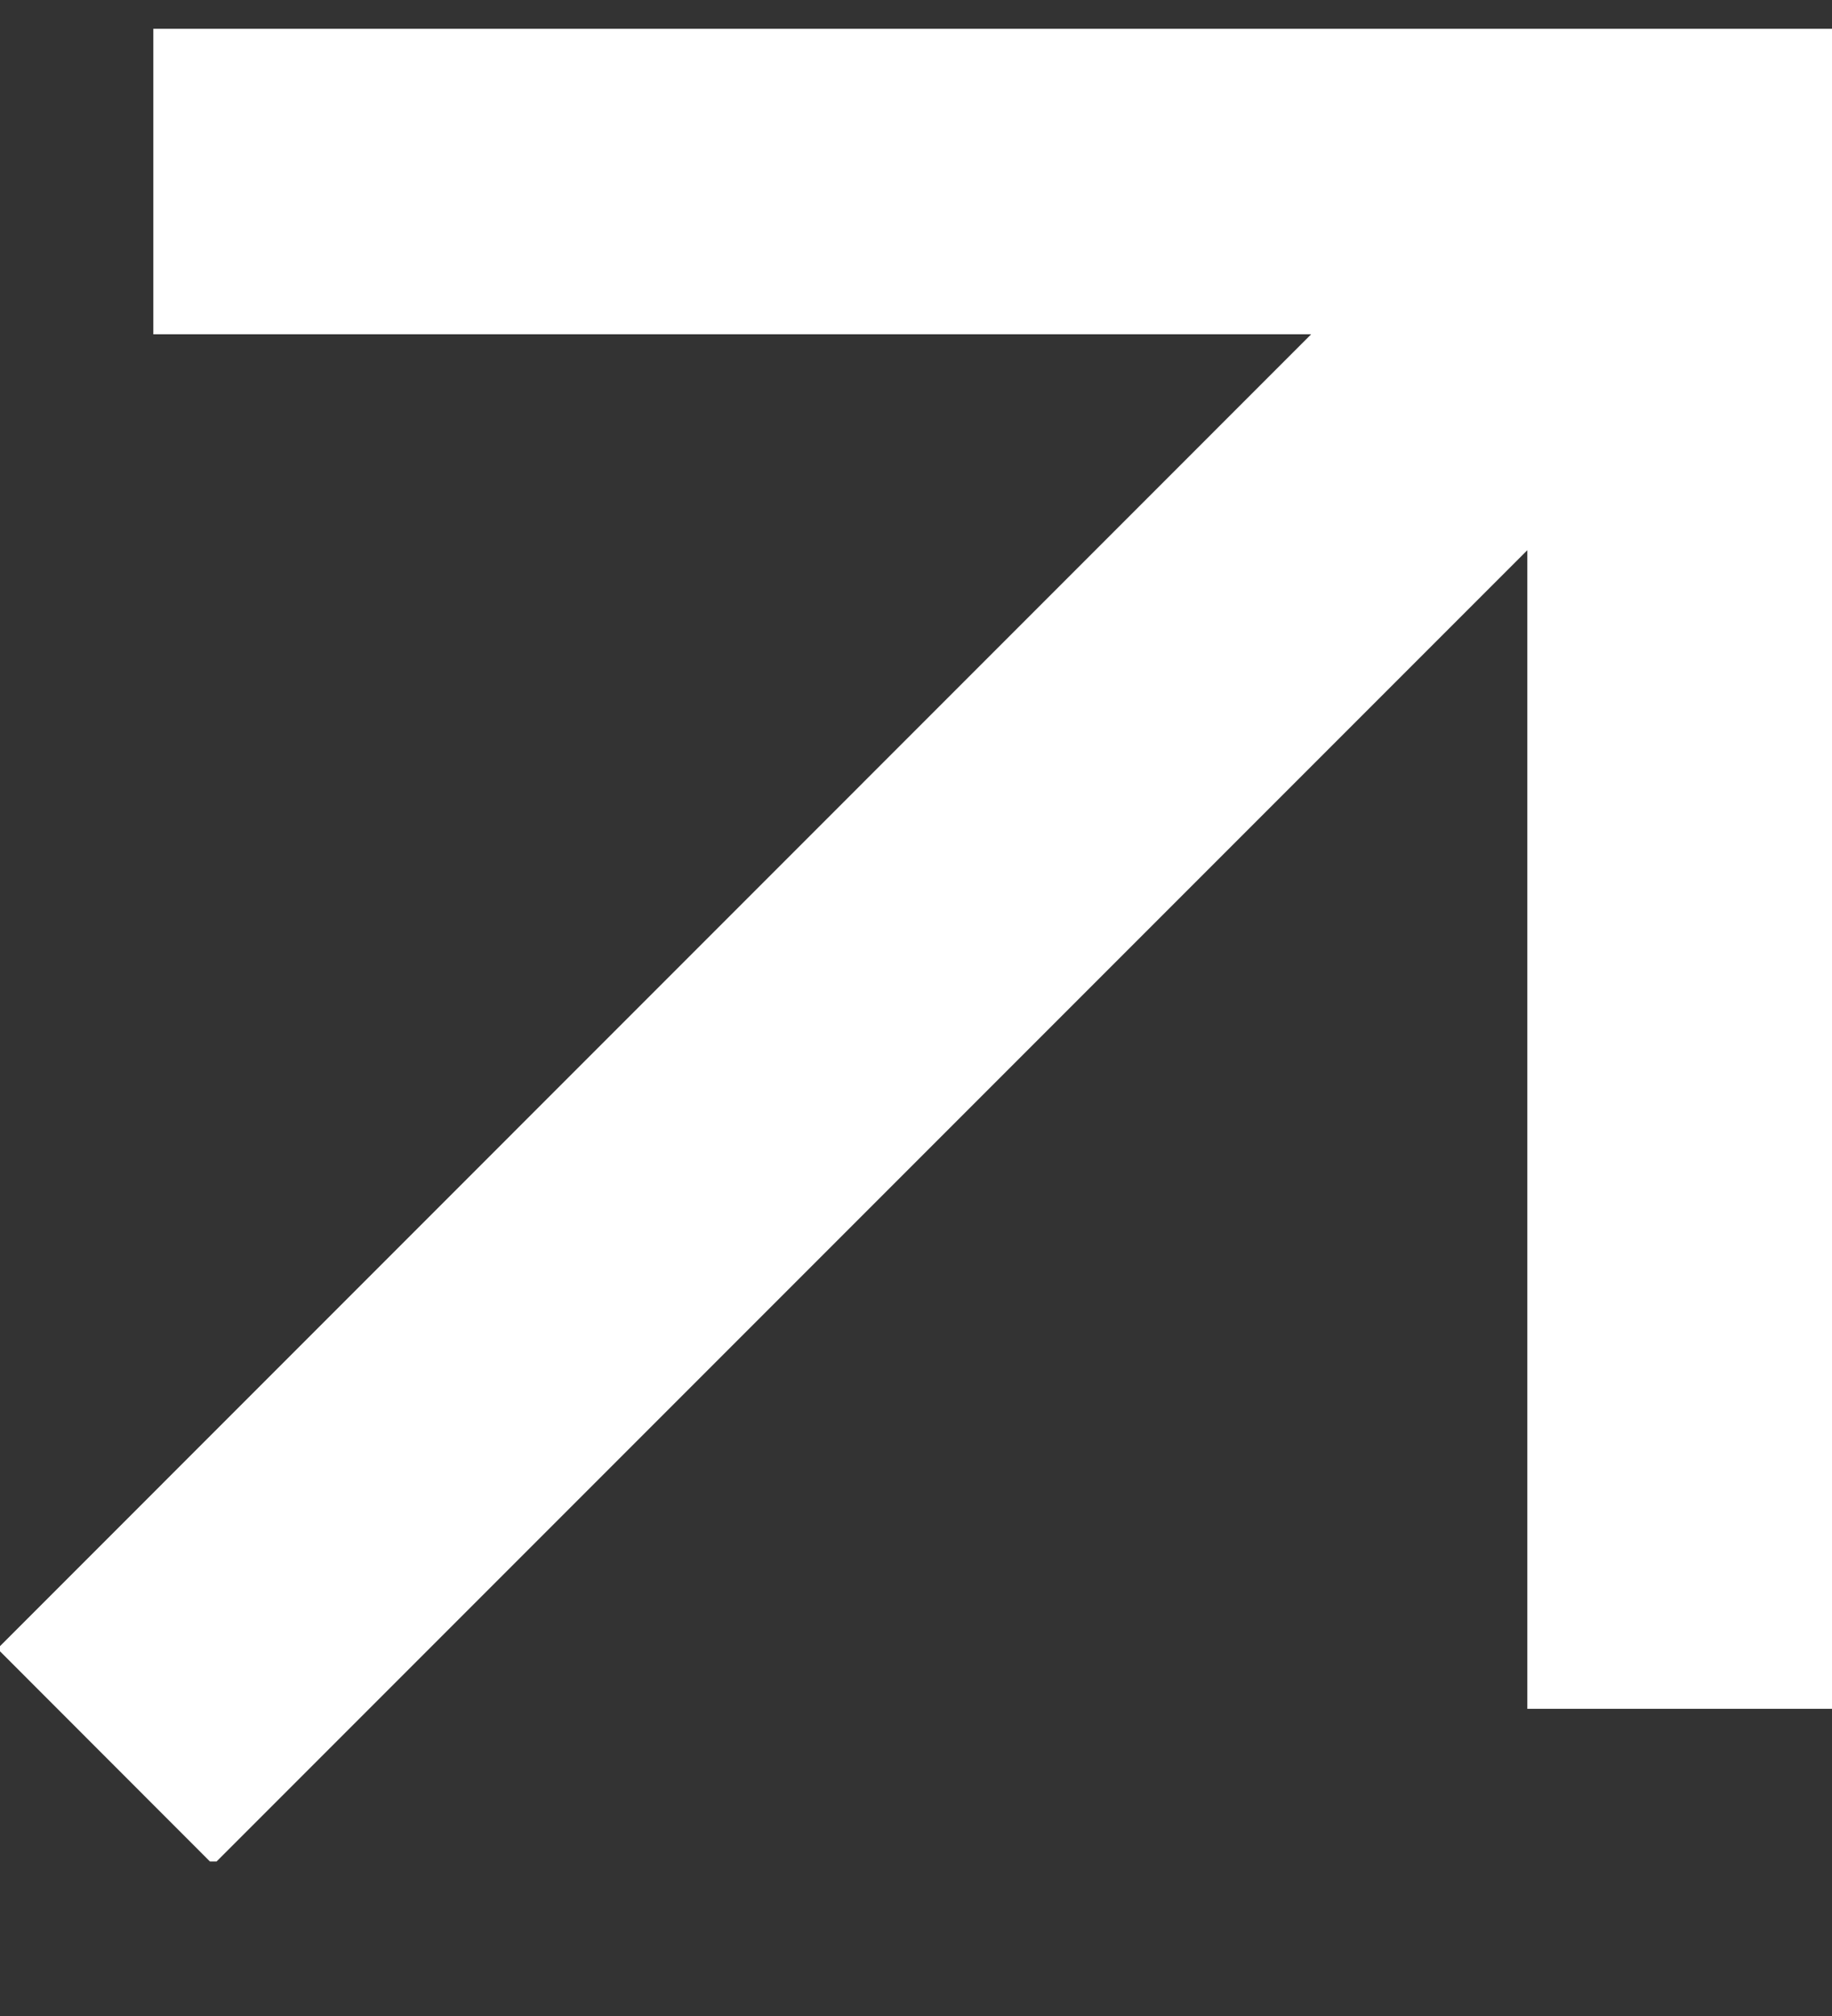 <svg width="10" height="11" viewBox="0 0 10 11" fill="none" xmlns="http://www.w3.org/2000/svg">
<rect x="0" y="0" width="10" height="11" fill="#333333" stroke="none"/>
<g clip-path="url(#clip0_117_28)">
<path d="M8.337 3.002L1.164 10.175L-0.014 8.996L7.157 1.824H0.837V0.157H10.003V9.324H8.337V3.002Z" fill="white"/>
</g>
<defs>
<clipPath id="clip0_117_28">
<rect width="10" height="10" fill="white" transform="translate(0 0.157)"/>
</clipPath>
</defs>
</svg>
